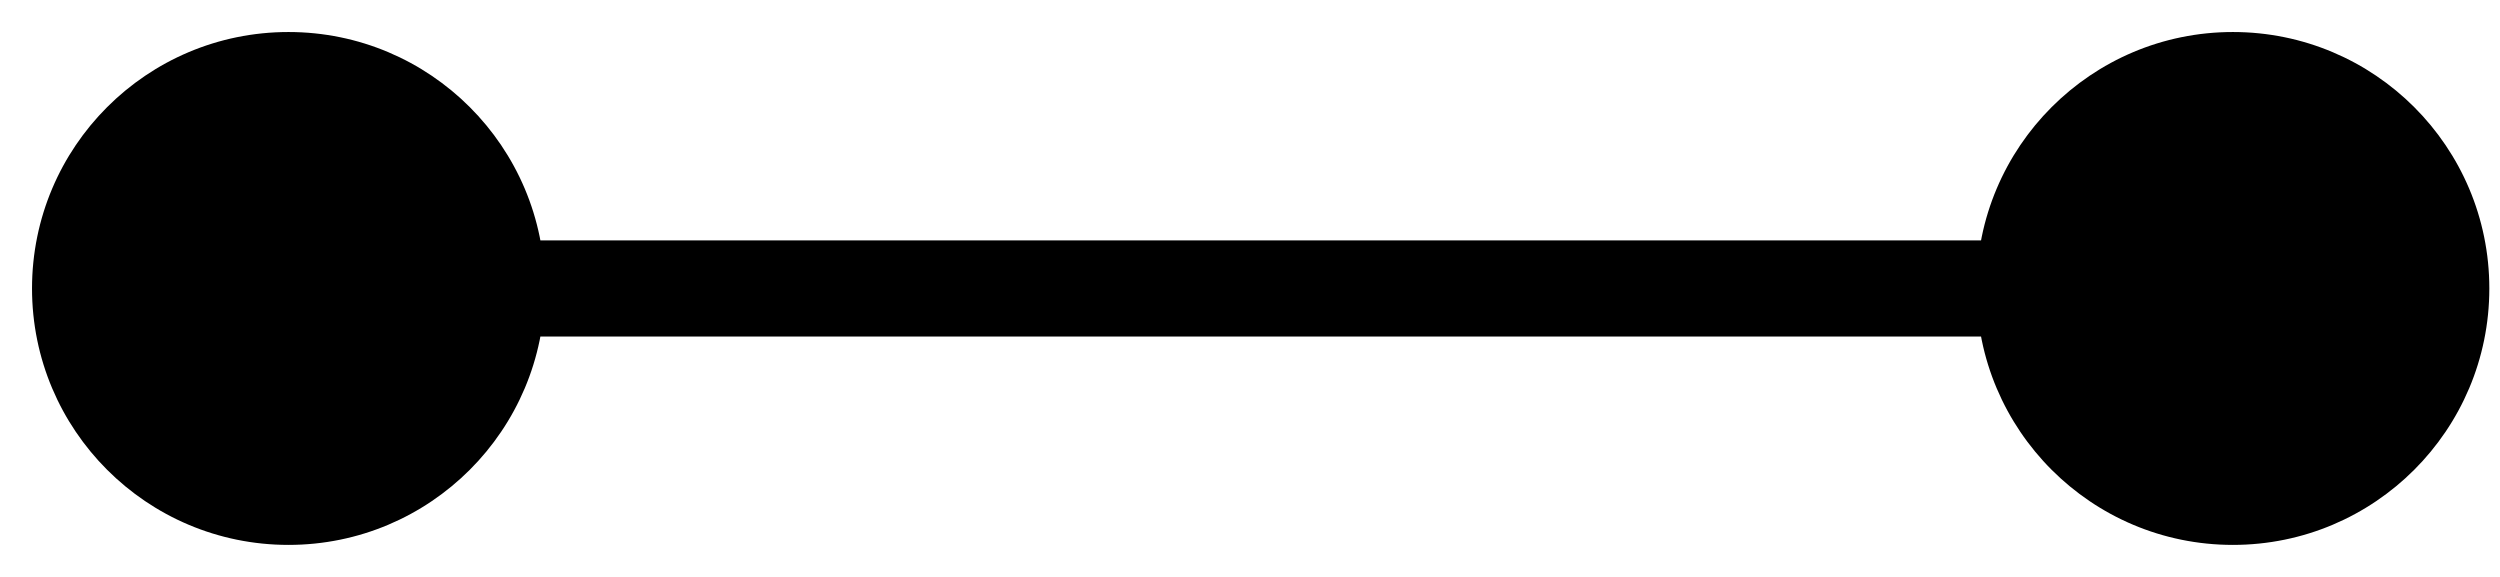 <?xml version="1.0" encoding="utf-8"?>
<svg xmlns="http://www.w3.org/2000/svg" fill="none" height="100%" overflow="visible" preserveAspectRatio="none" style="display: block;" viewBox="0 0 26 6" width="100%">
<path d="M0.333 3C0.333 4.473 1.527 5.667 3 5.667C4.473 5.667 5.667 4.473 5.667 3C5.667 1.527 4.473 0.333 3 0.333C1.527 0.333 0.333 1.527 0.333 3ZM20.556 3C20.556 4.473 21.75 5.667 23.222 5.667C24.695 5.667 25.889 4.473 25.889 3C25.889 1.527 24.695 0.333 23.222 0.333C21.75 0.333 20.556 1.527 20.556 3ZM3 3V3.5H23.222V3V2.5H3V3Z" fill="black" id="Line 141"/>
</svg>
